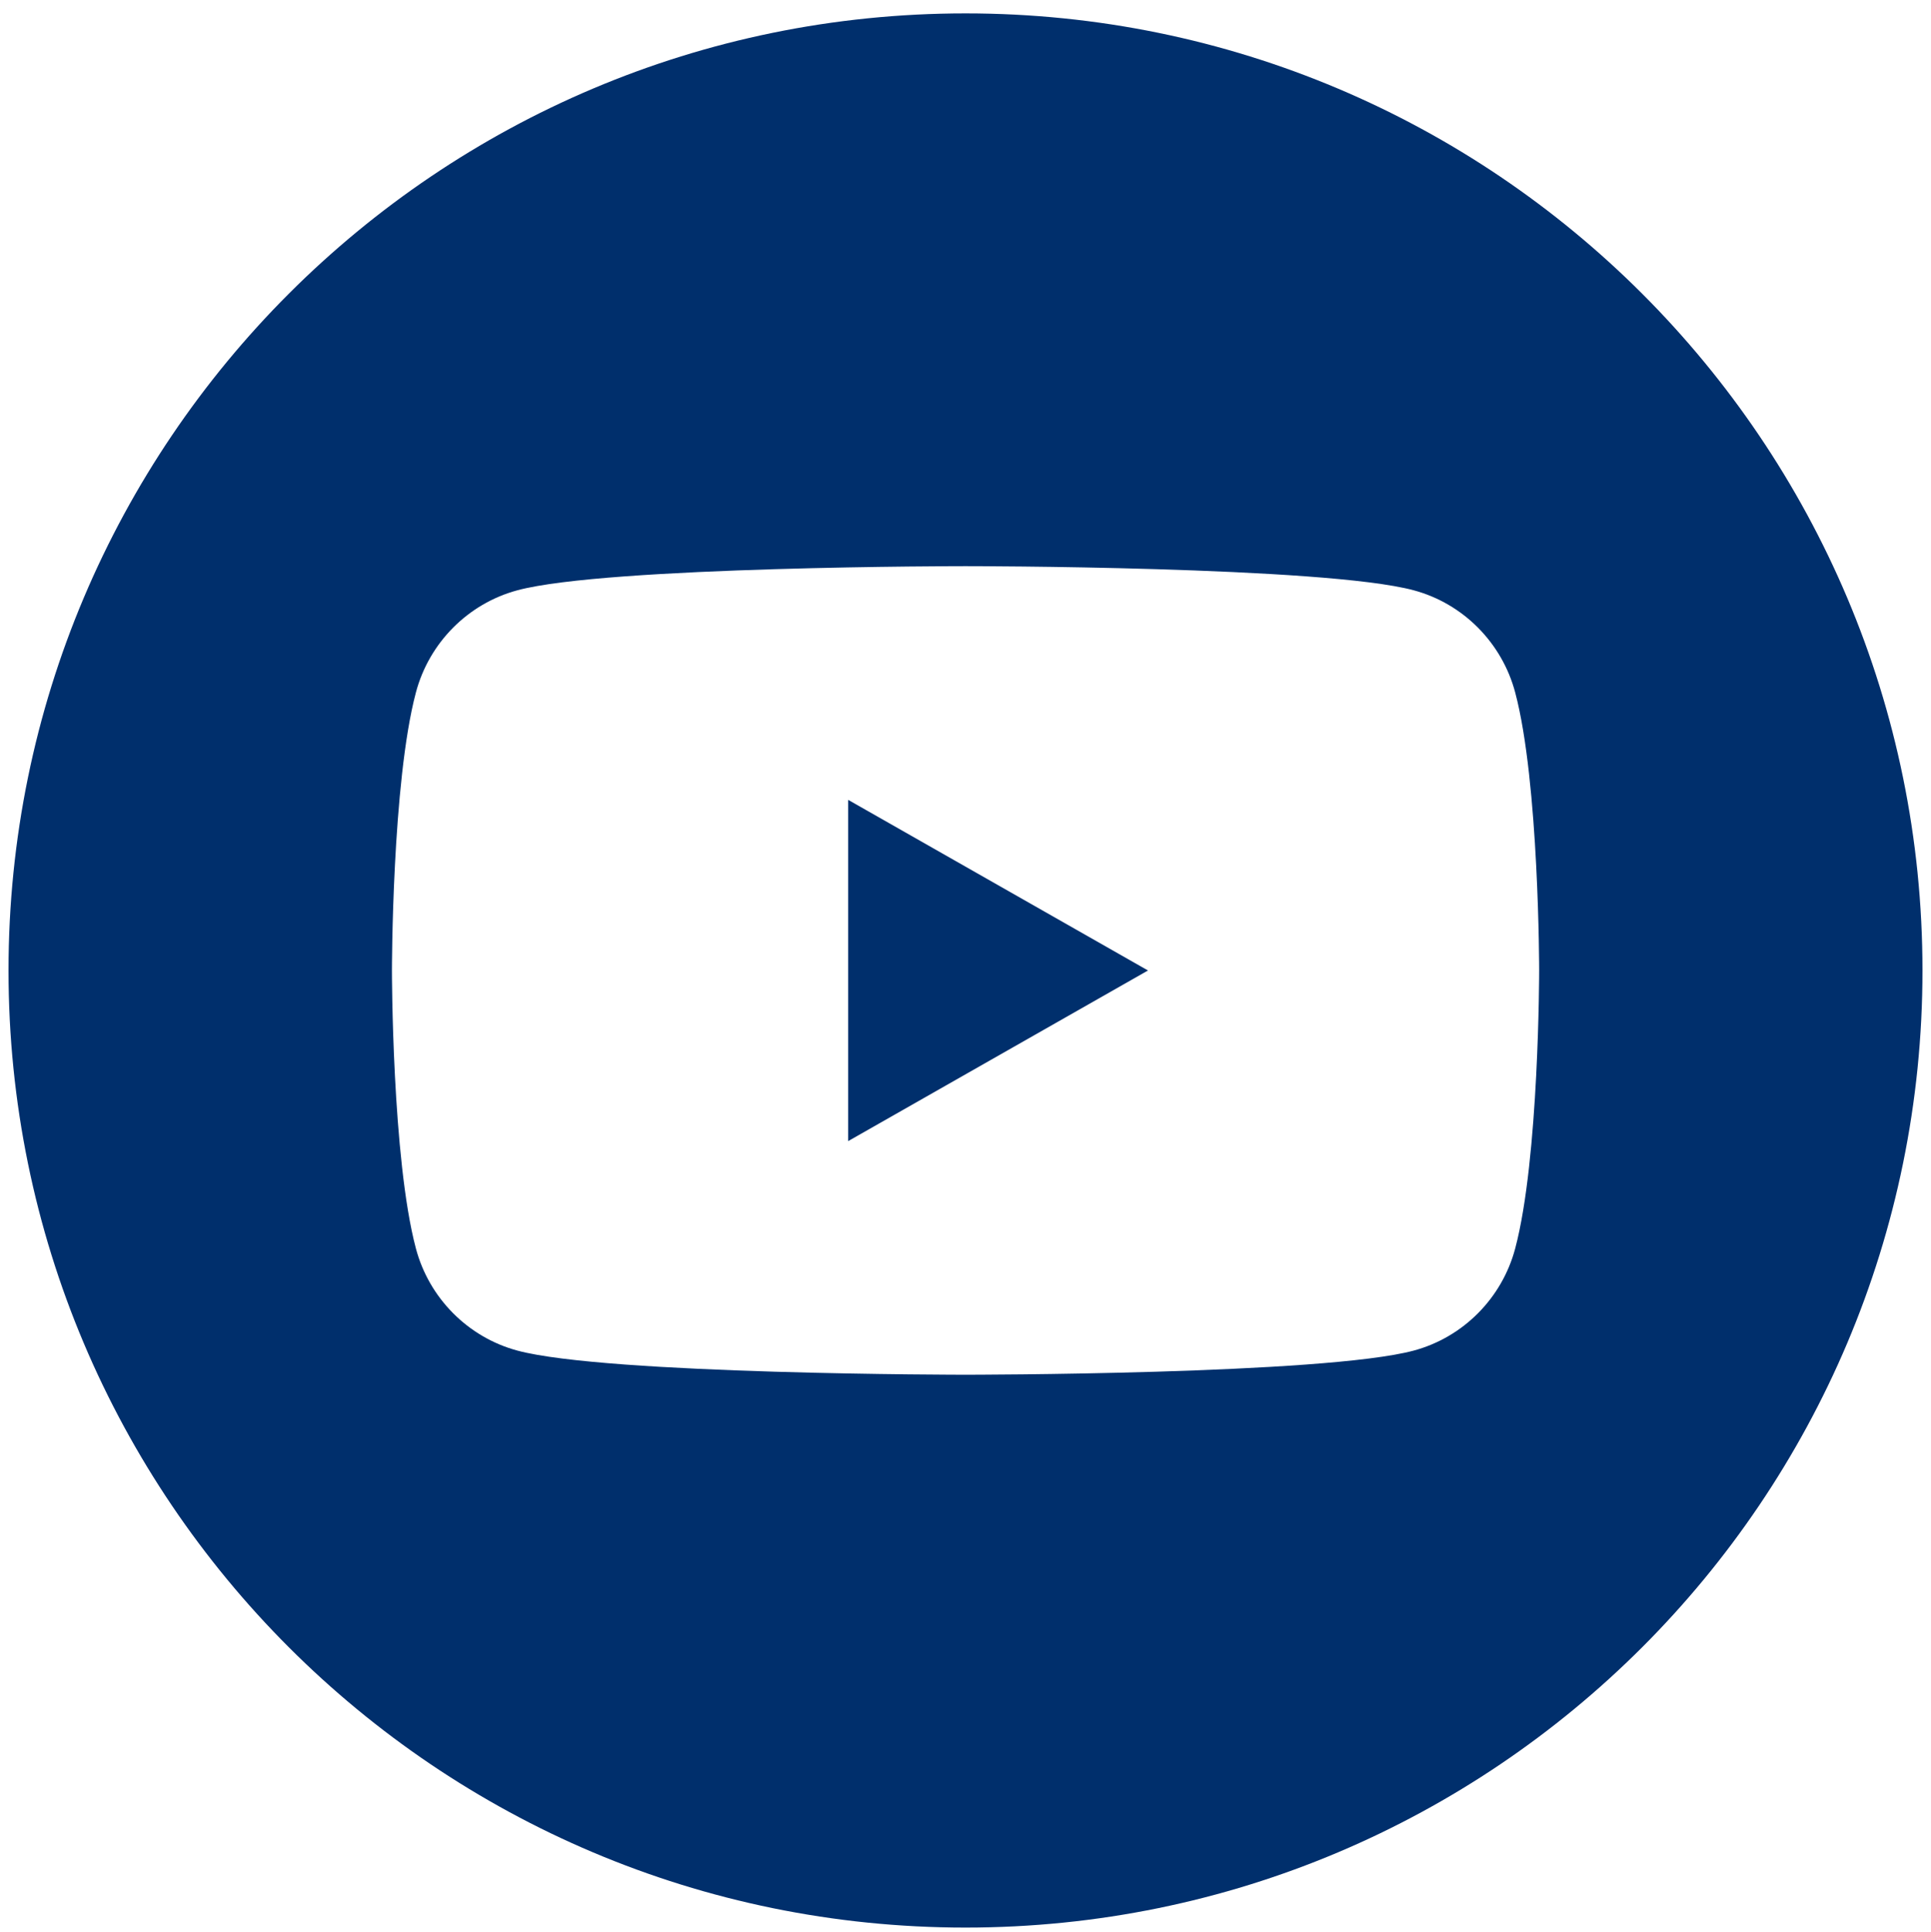 <?xml version="1.0" encoding="UTF-8"?>
<svg id="Ebene_1" data-name="Ebene 1" xmlns="http://www.w3.org/2000/svg" viewBox="0 0 206.24 206.29">
  <defs>
    <style>
      .cls-1 {
        fill: none;
      }

      .cls-2 {
        fill: #002F6C;
      }
    </style>
  </defs>
  <g>
    <polygon class="cls-1" points="90.59 121.86 122.61 103.64 90.59 85.42 90.59 121.86"/>
    <path class="cls-2" d="m103.12,1.43C46.67,1.43.91,47.19.91,103.64s45.76,102.21,102.21,102.21,102.21-45.76,102.21-102.21S159.57,1.43,103.12,1.43Zm58.71,131.9c-1.41,5.31-5.56,9.48-10.83,10.9-9.56,2.58-47.88,2.58-47.88,2.58,0,0-38.32,0-47.87-2.58-5.27-1.42-9.42-5.6-10.83-10.9-2.56-9.62-2.56-29.69-2.56-29.69,0,0,0-20.07,2.56-29.69,1.41-5.31,5.56-9.49,10.83-10.91,9.56-2.58,47.87-2.58,47.87-2.58,0,0,38.32,0,47.88,2.58,5.27,1.42,9.42,5.6,10.83,10.91,2.56,9.62,2.56,29.69,2.56,29.69,0,0,0,20.07-2.56,29.69Z"/>
  </g>
  <polygon class="cls-2" points="90.59 121.86 122.61 103.64 90.59 85.42 90.59 121.86"/>
</svg>